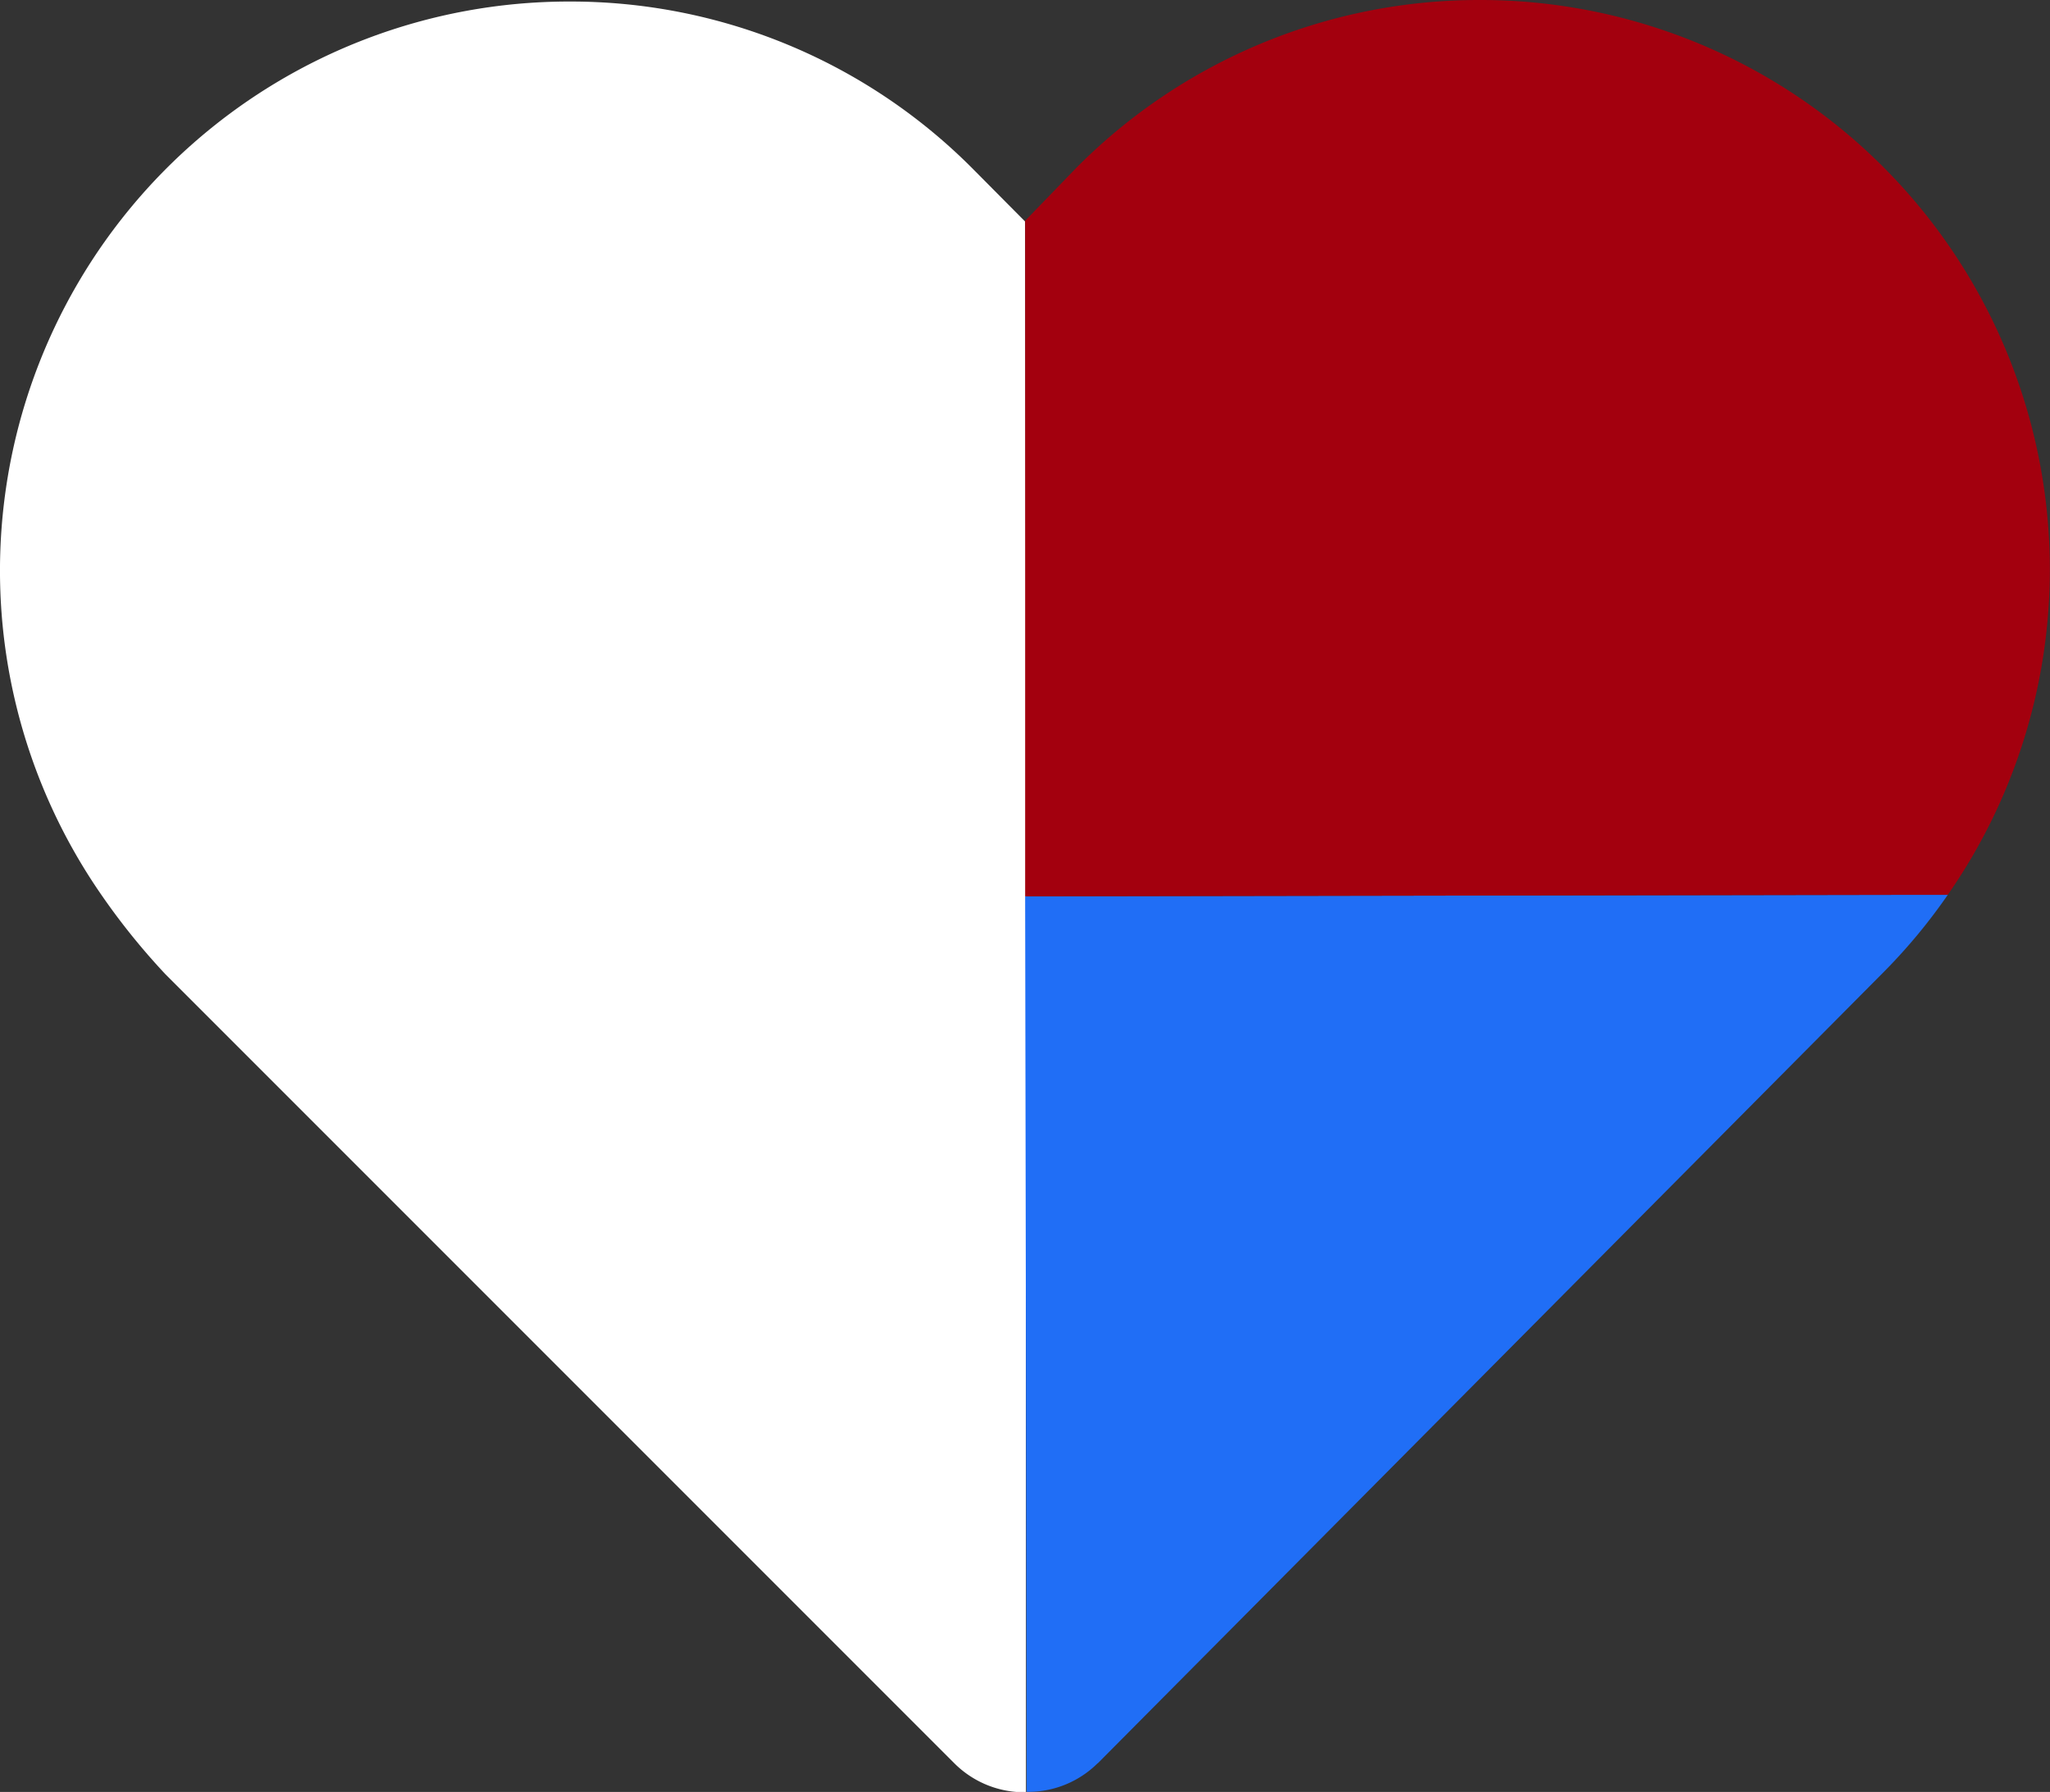 <svg id="_svg_patchwork_heart_2" xmlns="http://www.w3.org/2000/svg" width="199.97" height="174.77" viewBox="0 0 199.97 174.77"><rect x="0" y="0" width="199.97" height="174.77" fill="#333333" stroke="none"/><path id="l" d="M100.06,87.42h.06L100,21.61l-5.19-5.23A55.28,55.28,0,0,0,55.53.15h-.1A55.5,55.5,0,0,0,9.77,87.1,66.63,66.63,0,0,0,16.12,95l77,77a9.65,9.65,0,0,0,6.79,2.8h.17Z" transform="translate(0)" style="fill:#fff"/><path id="br" d="M107.06,172l76.78-77.29A55.25,55.25,0,0,0,190,87.27h-2.69L100,87.42l.15,87.34h.17a9.61,9.61,0,0,0,6.78-2.82" transform="translate(0)" style="fill:#206ef6"/><path id="tr" d="M187.31,87.27H190A55.54,55.54,0,0,0,144.36,0h-.11A55.3,55.3,0,0,0,105,16.36L100,21.53l0,65.89Z" transform="translate(0)" style="fill:#a3000e"/></svg>